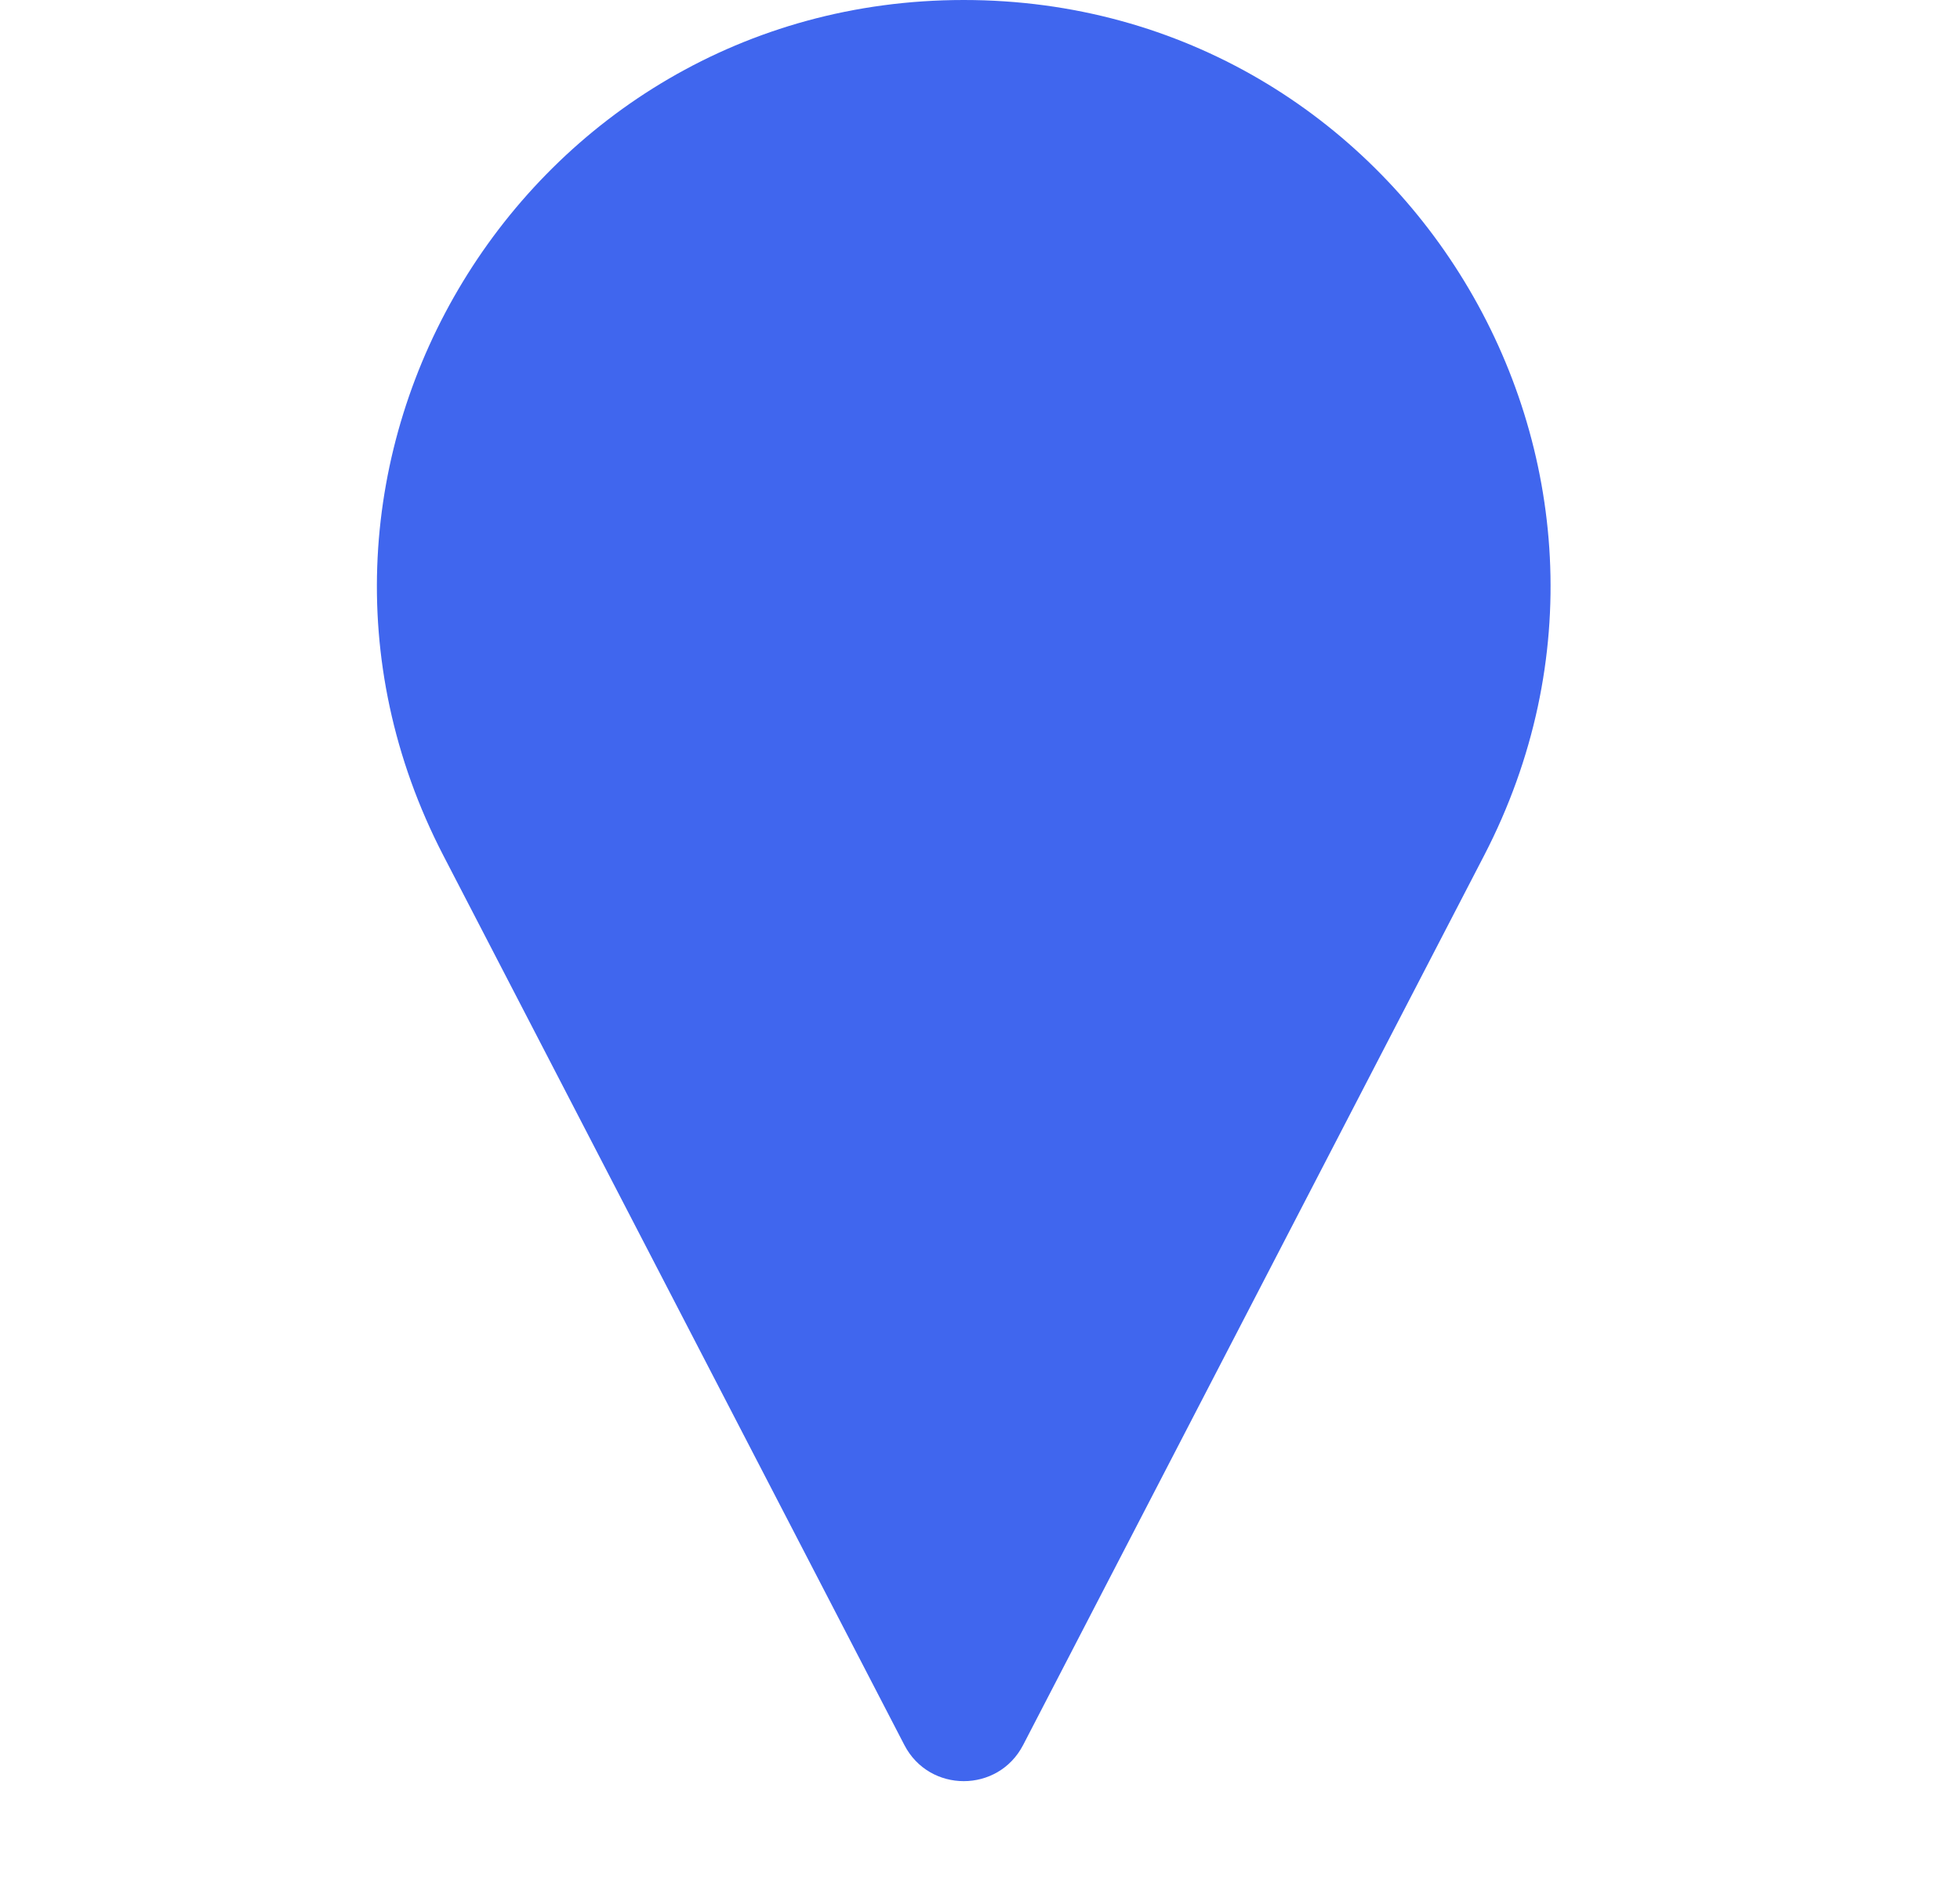 <svg width="56" height="54" viewBox="0 0 56 54" fill="none" xmlns="http://www.w3.org/2000/svg">
<path d="M29.232 49.864C28.519 51.24 26.552 51.24 25.839 49.864L12.668 24.448C6.893 13.302 14.982 -7.93945e-06 27.535 -9.03688e-06C40.088 -1.01343e-05 48.178 13.302 42.402 24.448L29.232 49.864Z" fill="#0033E8" fill-opacity="0.75"/>
</svg>
